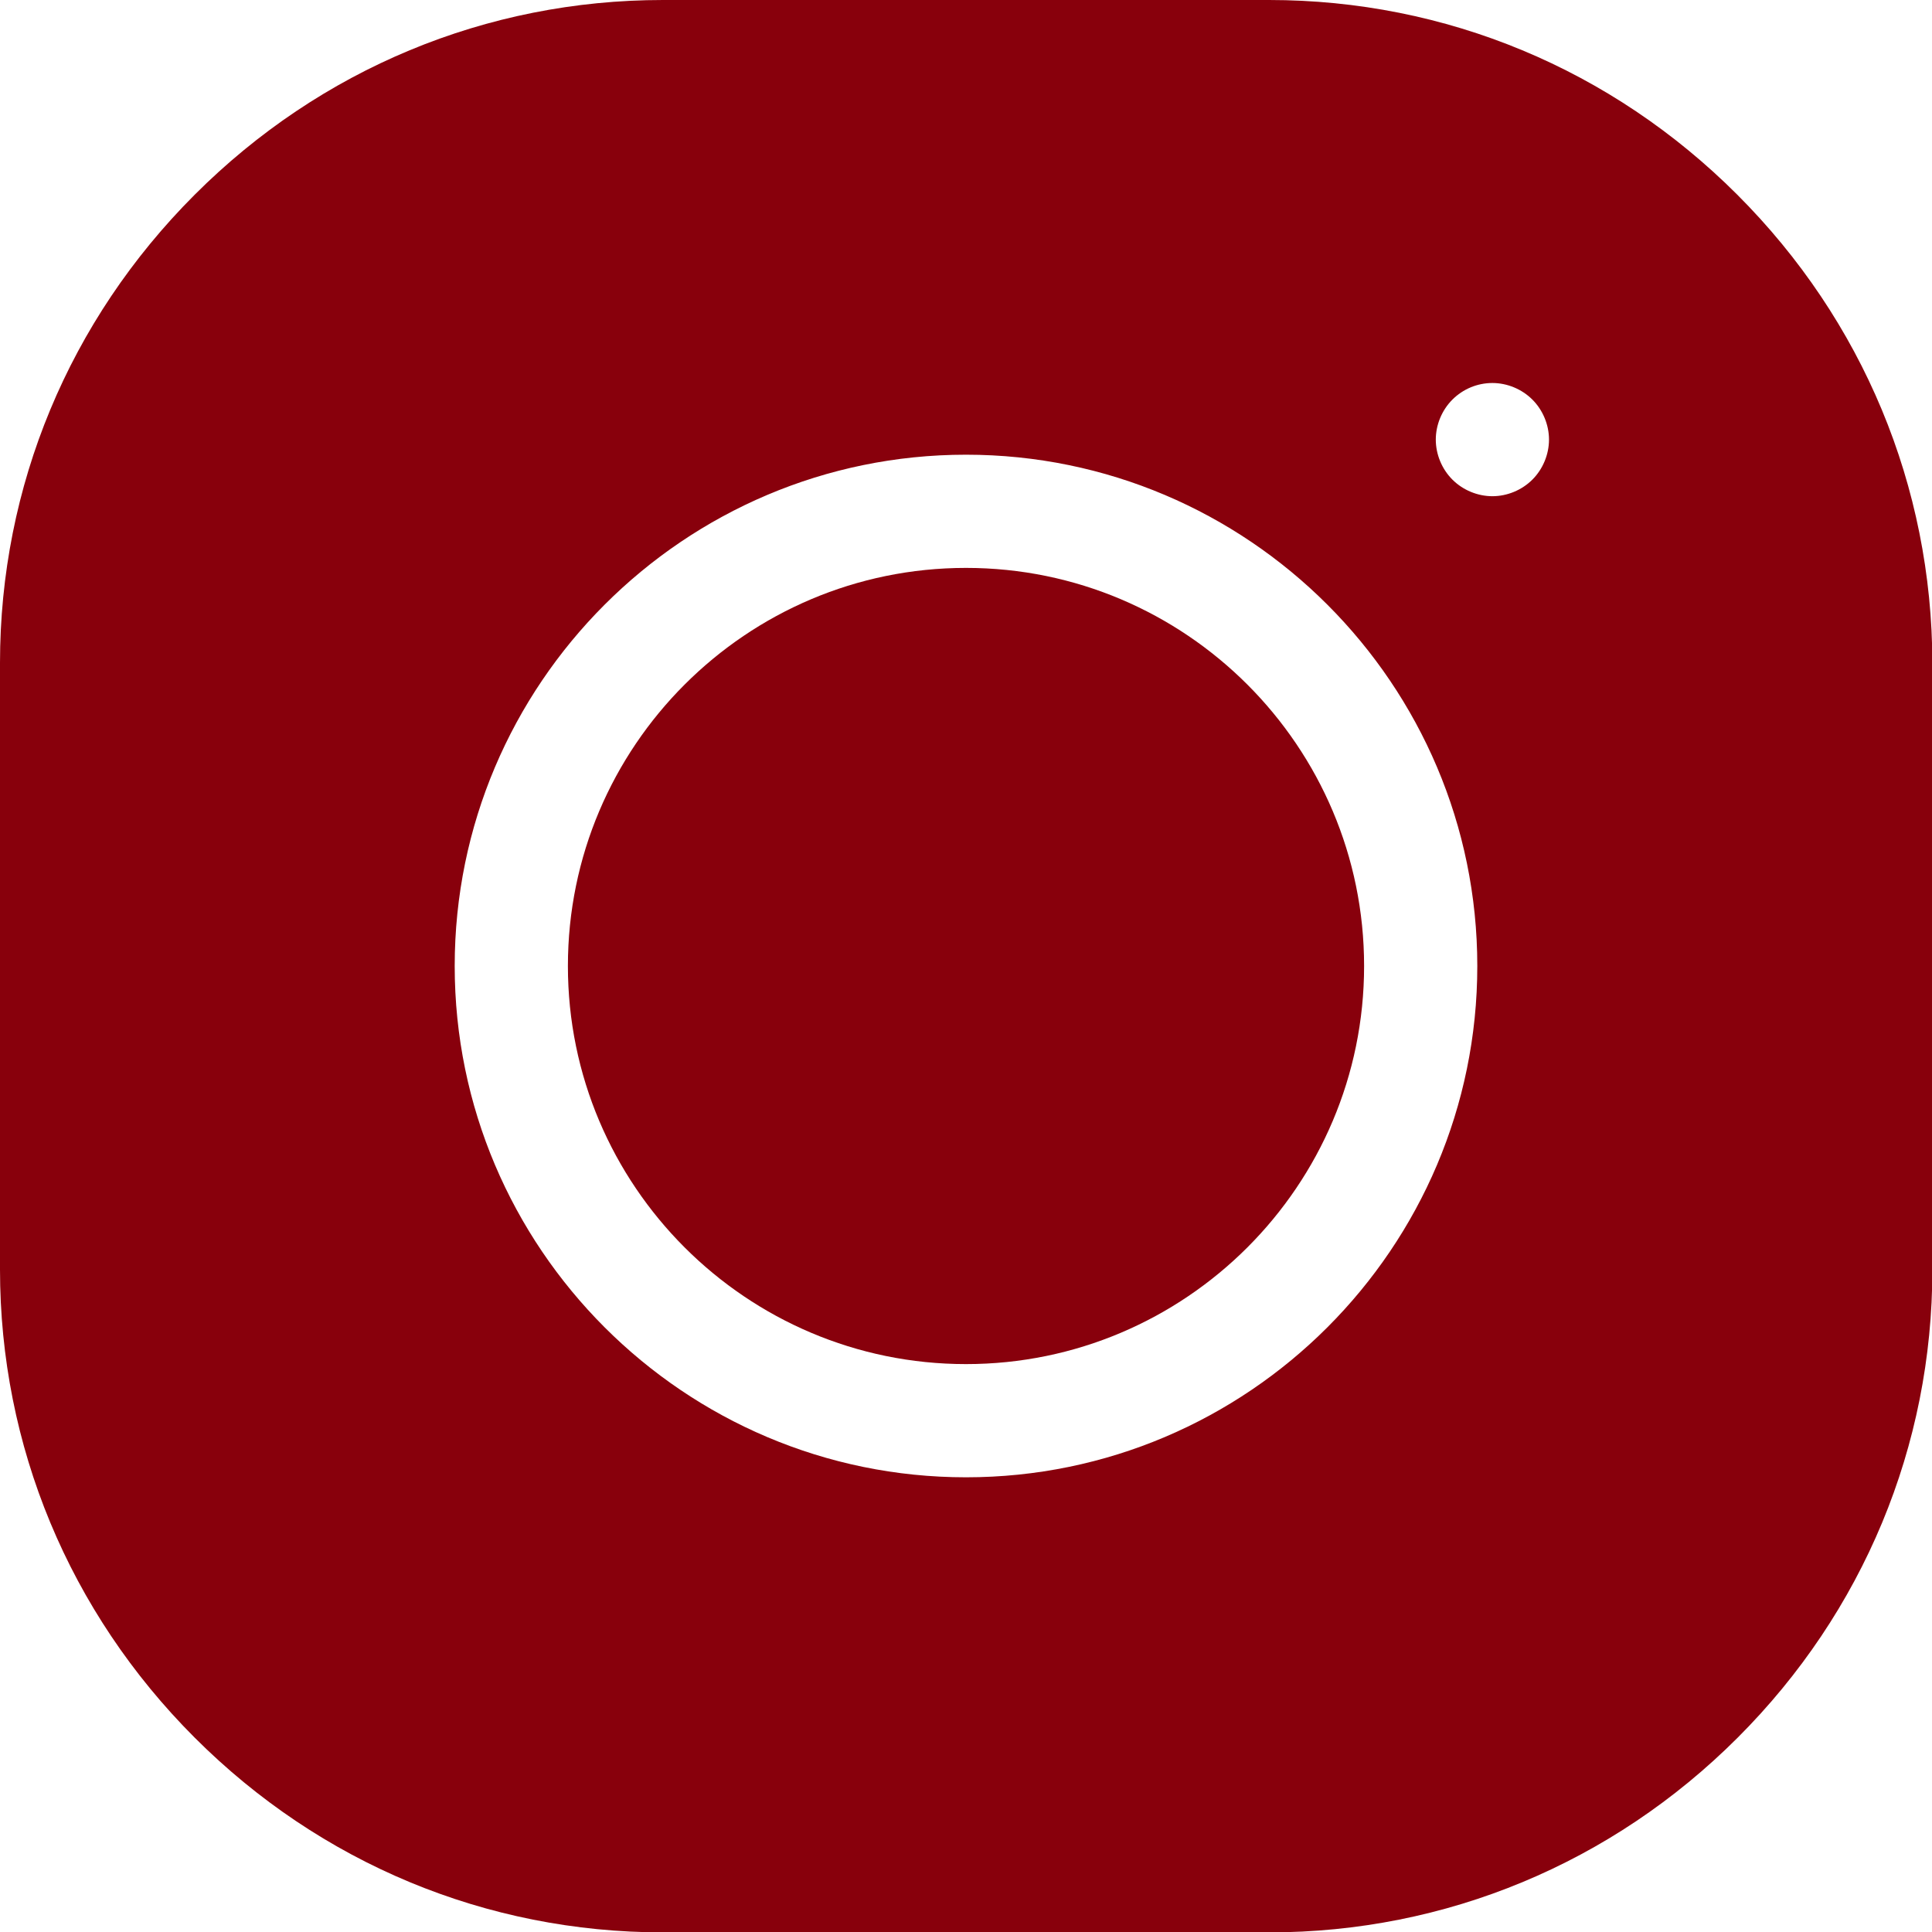 <?xml version="1.0" encoding="utf-8"?>
<!-- Generator: Adobe Illustrator 22.0.1, SVG Export Plug-In . SVG Version: 6.00 Build 0)  -->
<svg version="1.1" id="Livello_1" xmlns="http://www.w3.org/2000/svg" xmlns:xlink="http://www.w3.org/1999/xlink" x="0px" y="0px"
	 viewBox="0 0 512 512" style="enable-background:new 0 0 512 512;" xml:space="preserve">
<style type="text/css">
	.st0{fill:#88000C;}
</style>
<g>
	<path class="st0" d="M256,150.5c-58.2,0-105.5,47.3-105.5,105.5S197.8,361.5,256,361.5S361.5,314.2,361.5,256
		S314.2,150.5,256,150.5z"/>
	<path class="st0" d="M460.4,51.6C427.1,18.3,383.1,0,336.3,0H175.7C128.9,0,84.9,18.3,51.6,51.6C18.3,84.9,0,128.9,0,175.7v160.7
		c0,46.7,18.3,90.8,51.6,124.1c33.3,33.3,77.3,51.6,124.1,51.6h160.7c46.7,0,90.8-18.3,124.1-51.6c33.3-33.3,51.6-77.3,51.6-124.1
		V175.7C512,128.9,493.7,84.9,460.4,51.6z M256,391.5c-74.7,0-135.5-60.8-135.5-135.5S181.3,120.5,256,120.5S391.5,181.3,391.5,256
		S330.7,391.5,256,391.5z M406.1,127.1c-2.8,2.8-6.7,4.4-10.6,4.4c-3.9,0-7.8-1.6-10.6-4.4c-2.8-2.8-4.4-6.7-4.4-10.6
		s1.6-7.8,4.4-10.6c2.8-2.8,6.6-4.4,10.6-4.4c3.9,0,7.8,1.6,10.6,4.4c2.8,2.8,4.4,6.7,4.4,10.6C410.5,120.4,408.9,124.3,406.1,127.1
		z"/>
</g>
</svg>
